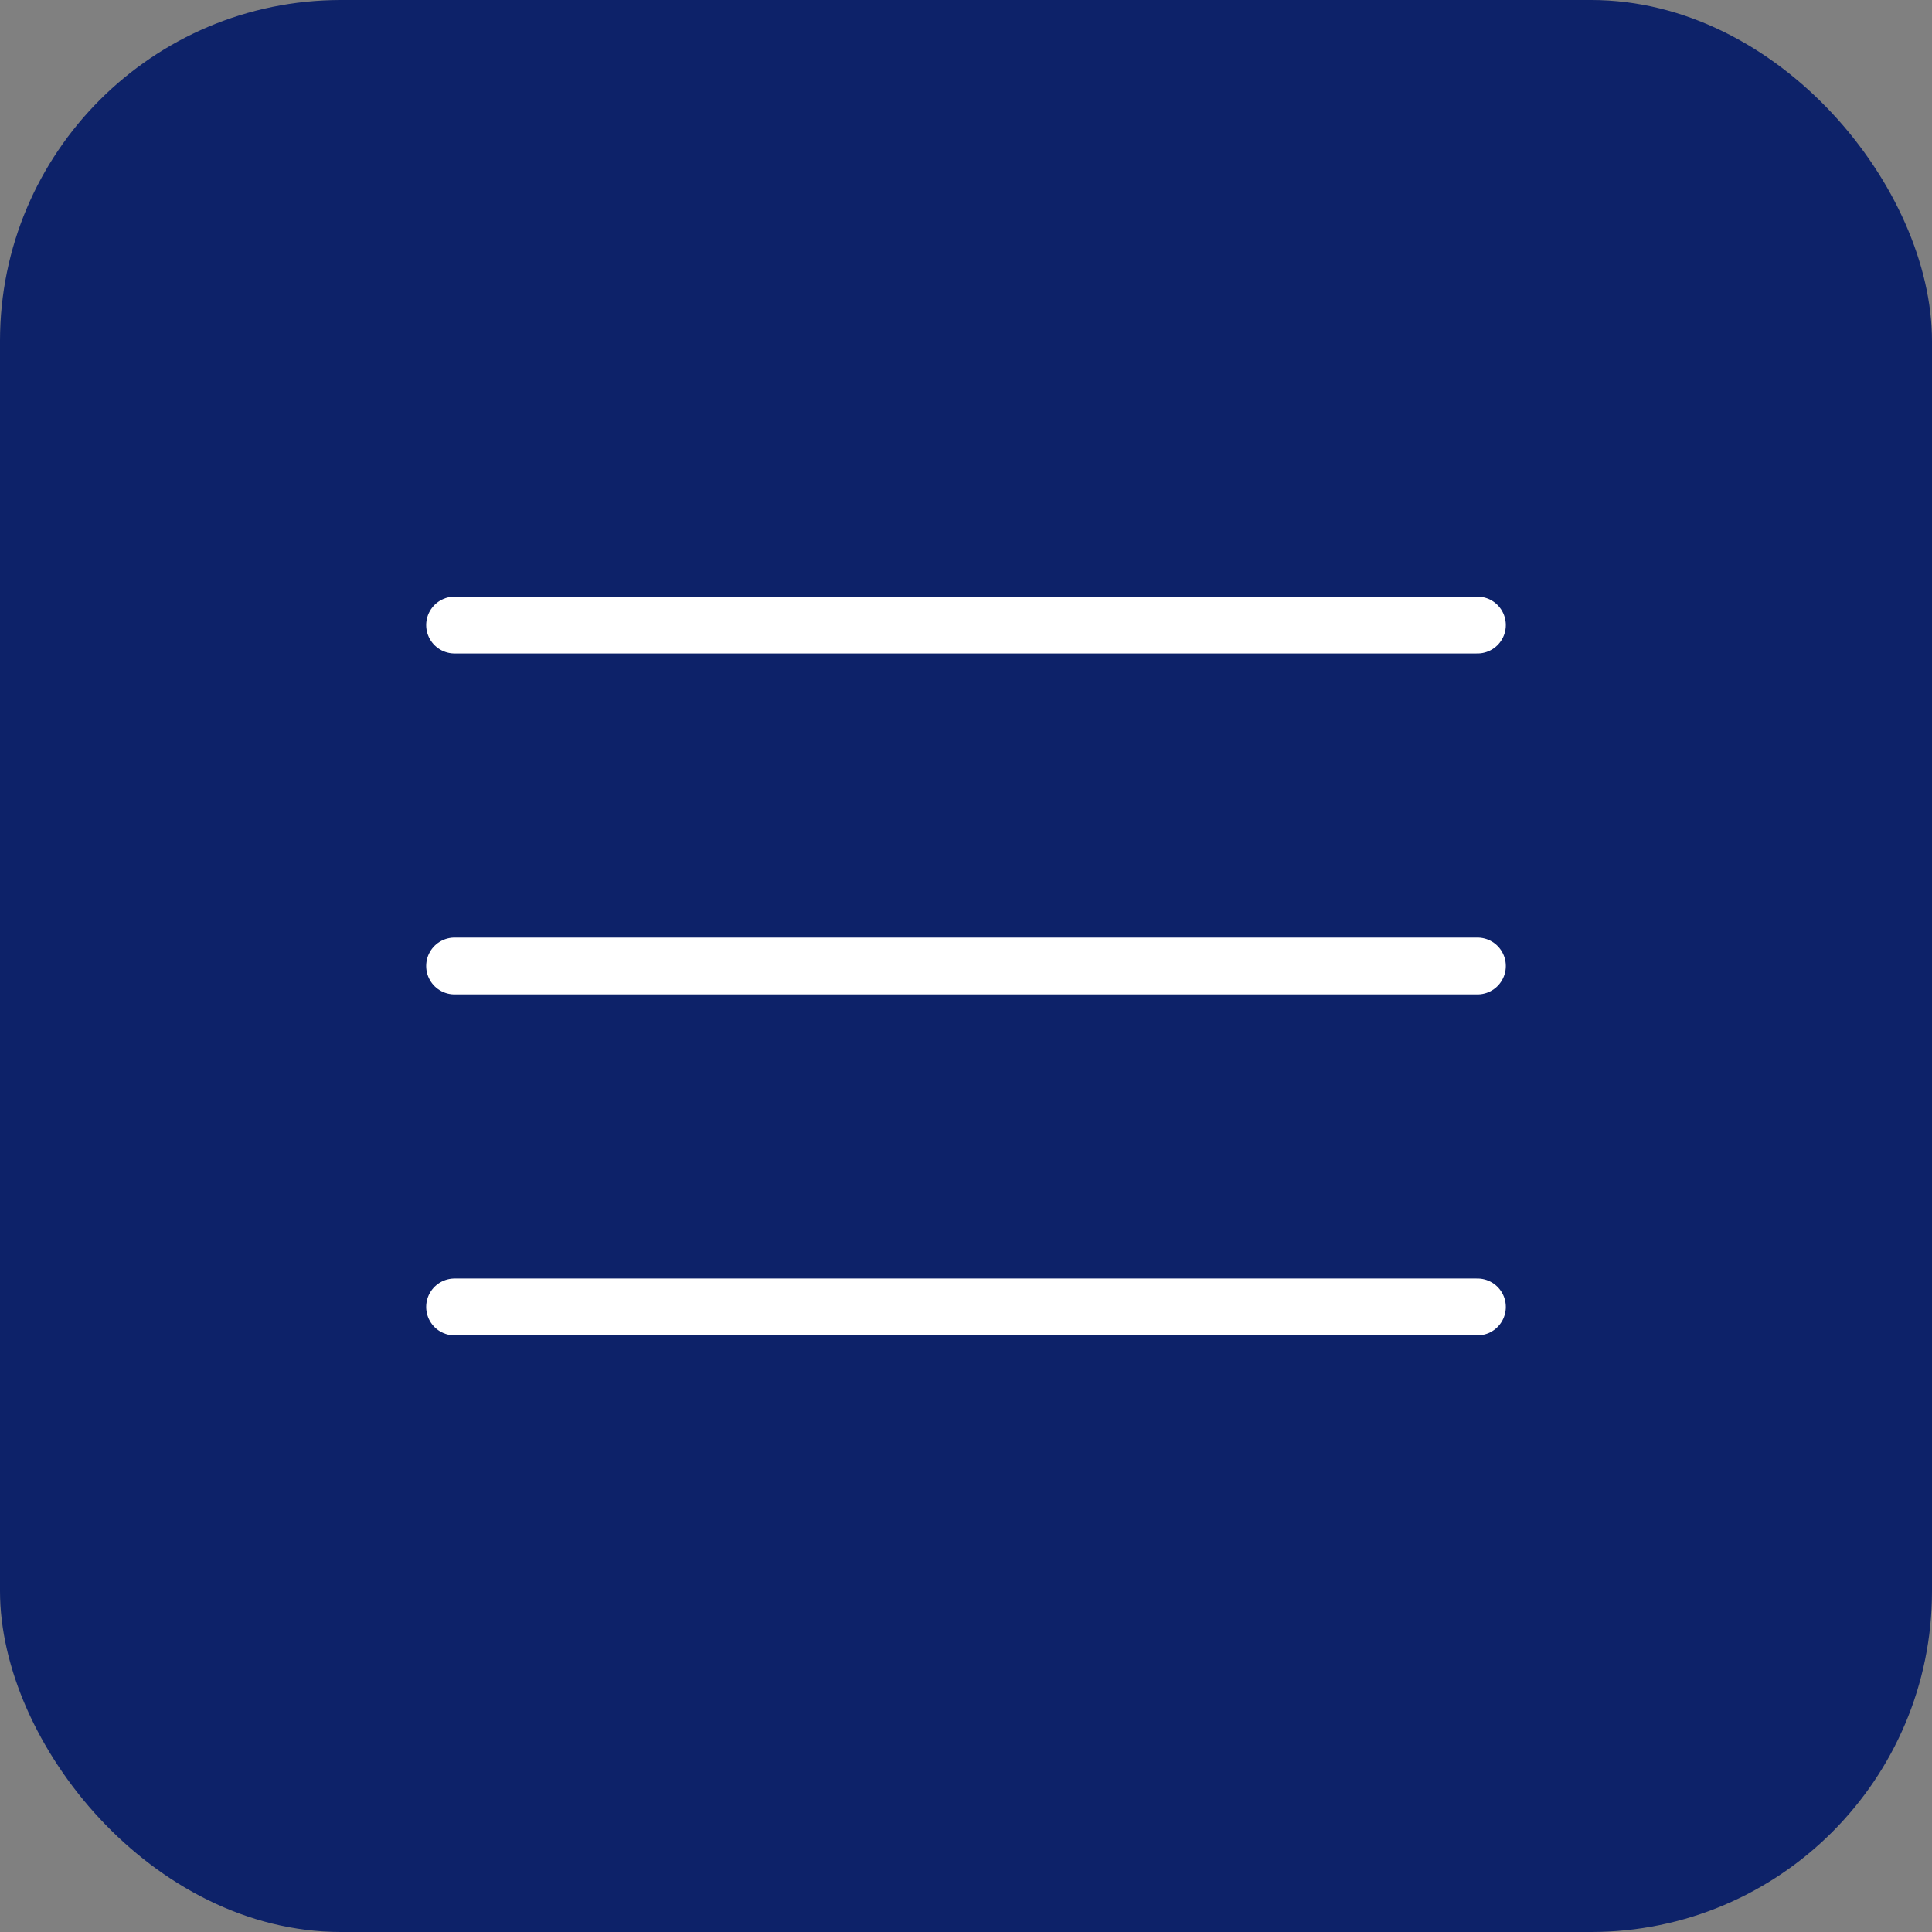 <?xml version="1.0" encoding="UTF-8"?> <svg xmlns="http://www.w3.org/2000/svg" width="34" height="34" viewBox="0 0 34 34" fill="none"><rect x="0" y="0" width="34" height="34" fill="#808080" stroke="none"/><rect width="34" height="34" rx="6" fill="#0D2269"></rect><path d="M8 17H26" stroke="white" stroke-linecap="round" stroke-linejoin="round"></path><path d="M8 11H26" stroke="white" stroke-linecap="round" stroke-linejoin="round"></path><path d="M8 23H26" stroke="white" stroke-linecap="round" stroke-linejoin="round"></path></svg> 